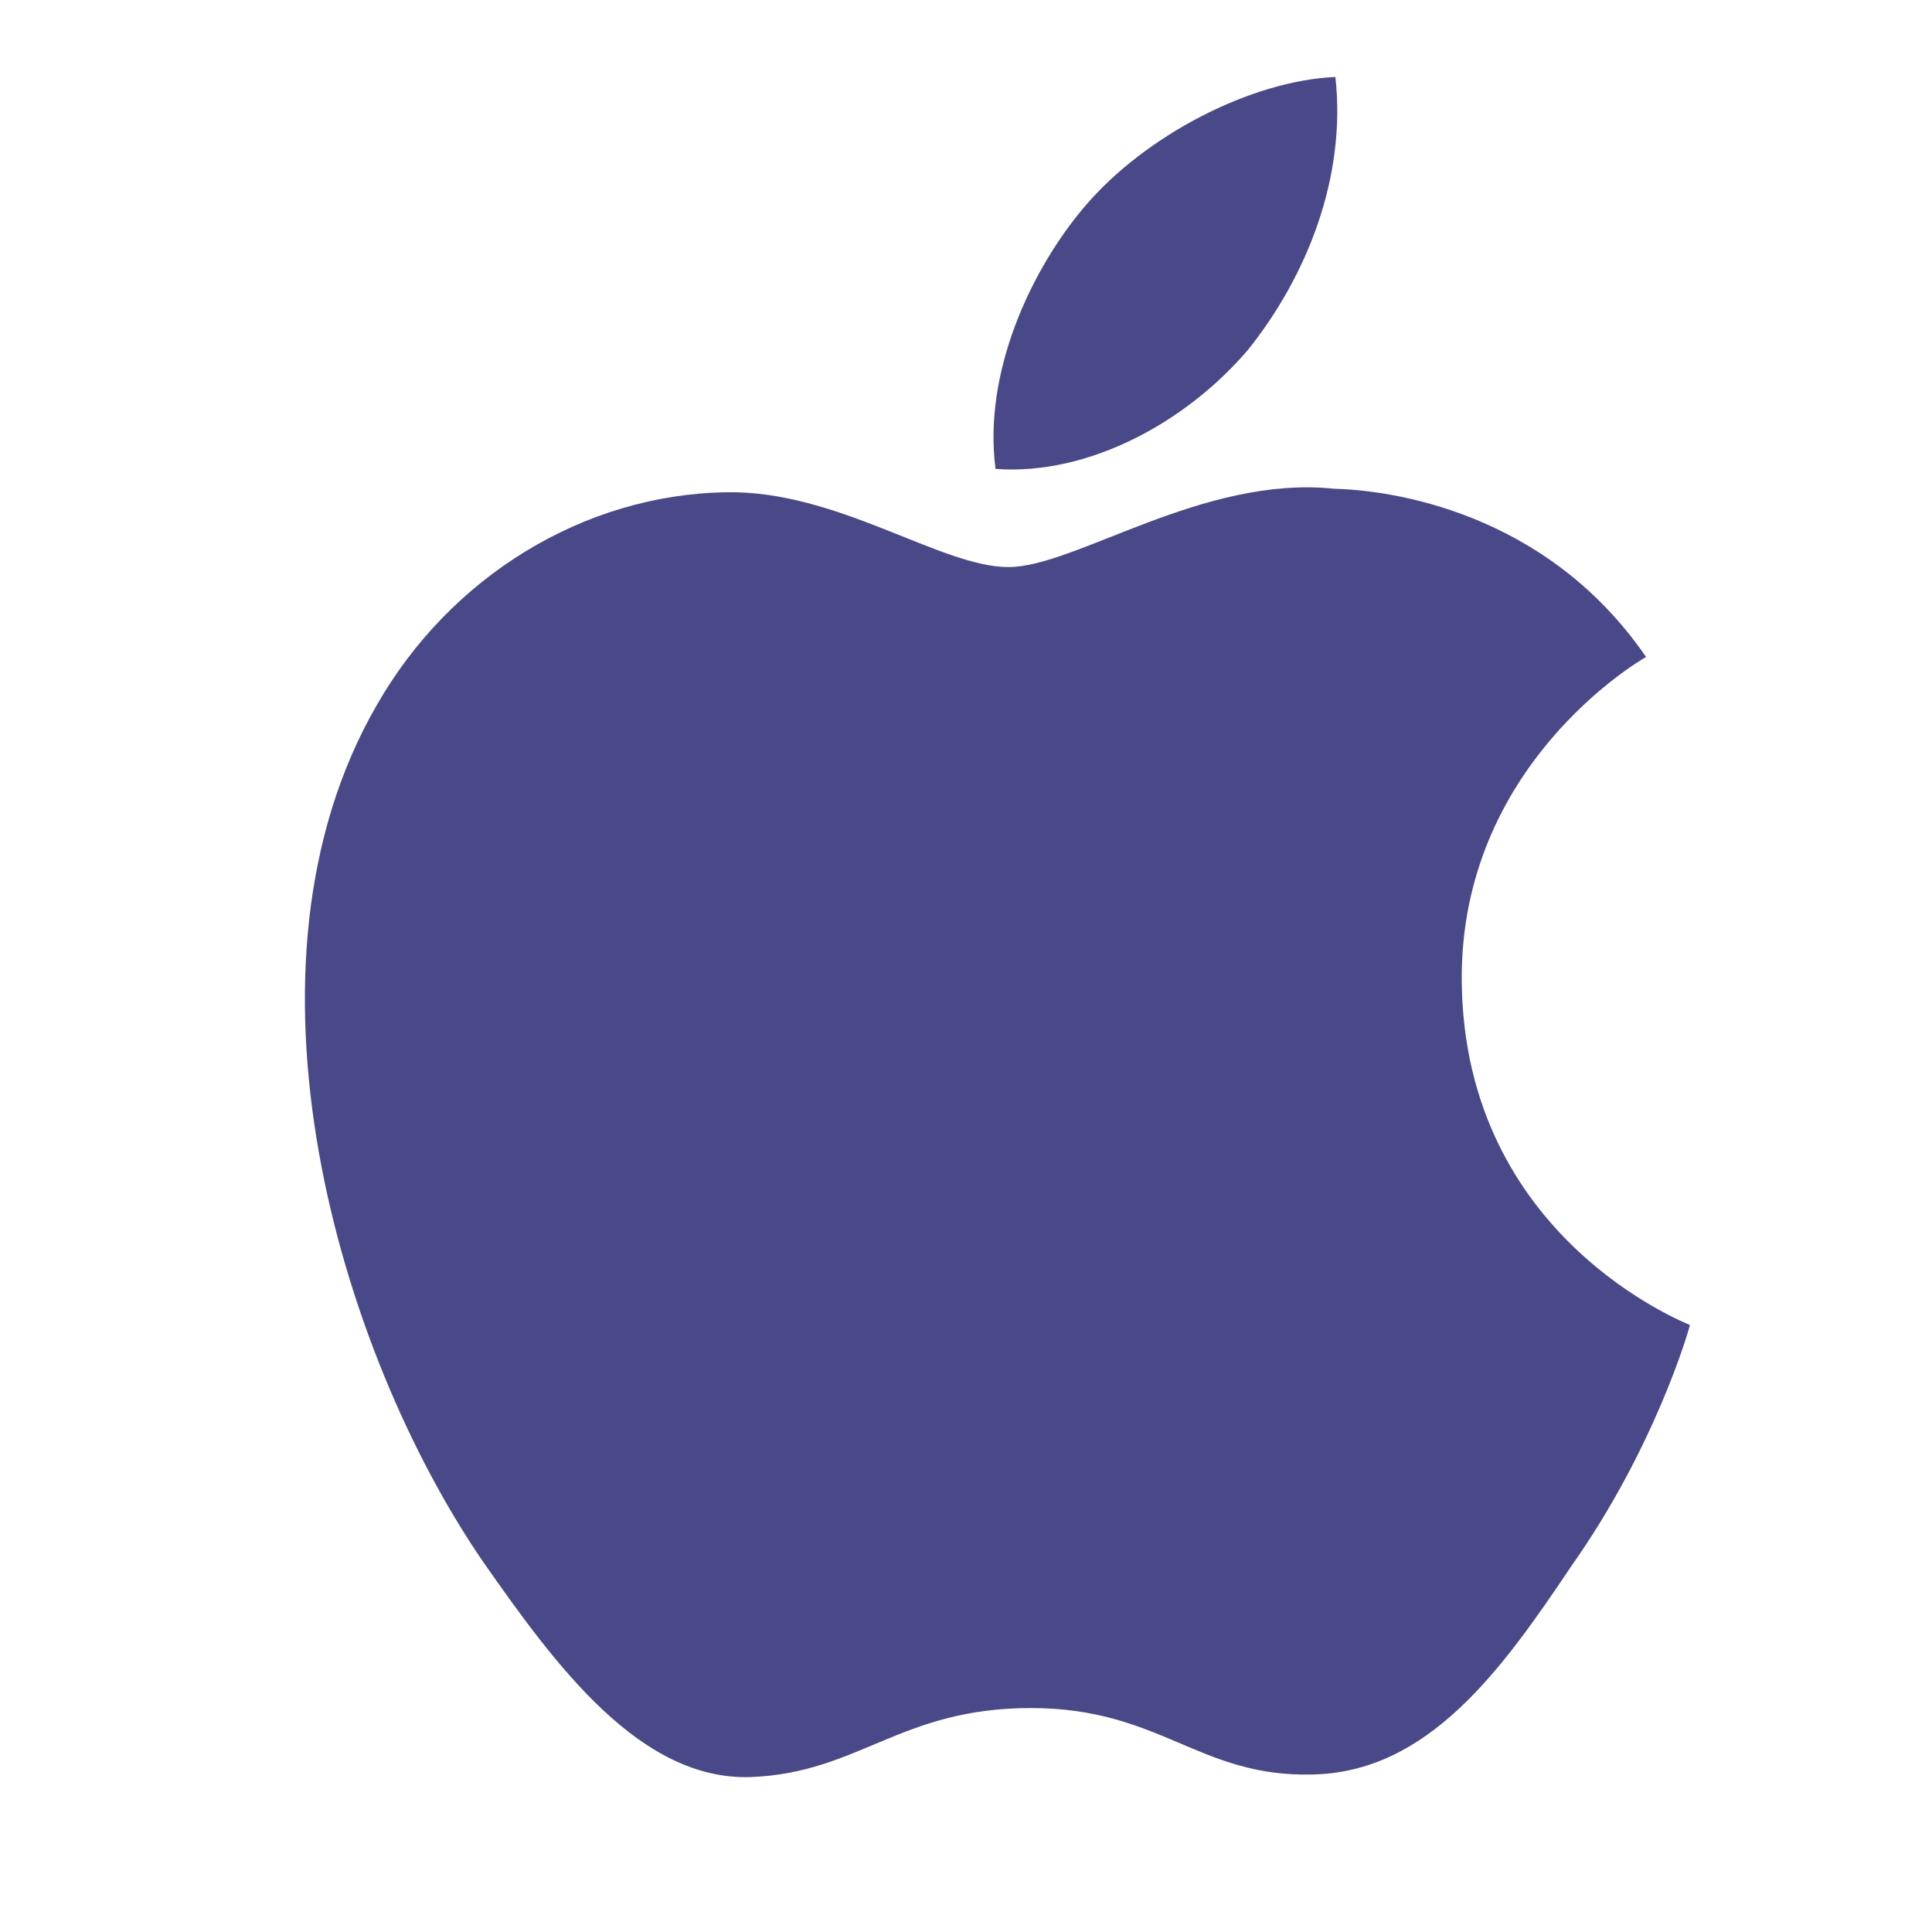 <svg xmlns="http://www.w3.org/2000/svg" width="25" height="25" viewBox="0 0 25 25" fill="none"><g id="apple-logo"><path id="Vector" d="M18.915 12.693C18.892 9.916 21.193 8.562 21.3 8.501C19.996 6.603 17.974 6.342 17.261 6.324C15.561 6.147 13.916 7.338 13.05 7.338C12.17 7.338 10.837 6.342 9.398 6.37C7.548 6.398 5.82 7.468 4.875 9.125C2.918 12.507 4.376 17.477 6.253 20.212C7.19 21.552 8.285 23.046 9.719 22.995C11.121 22.939 11.648 22.102 13.339 22.102C15.016 22.102 15.51 22.995 16.972 22.962C18.477 22.939 19.427 21.618 20.331 20.268C21.416 18.733 21.85 17.221 21.868 17.146C21.831 17.123 18.943 16.02 18.915 12.693ZM16.152 4.523C16.907 3.578 17.424 2.299 17.28 0.996C16.19 1.043 14.82 1.75 14.037 2.671C13.344 3.485 12.719 4.816 12.882 6.068C14.103 6.156 15.365 5.449 16.152 4.523Z" fill="#494989"></path></g></svg>
